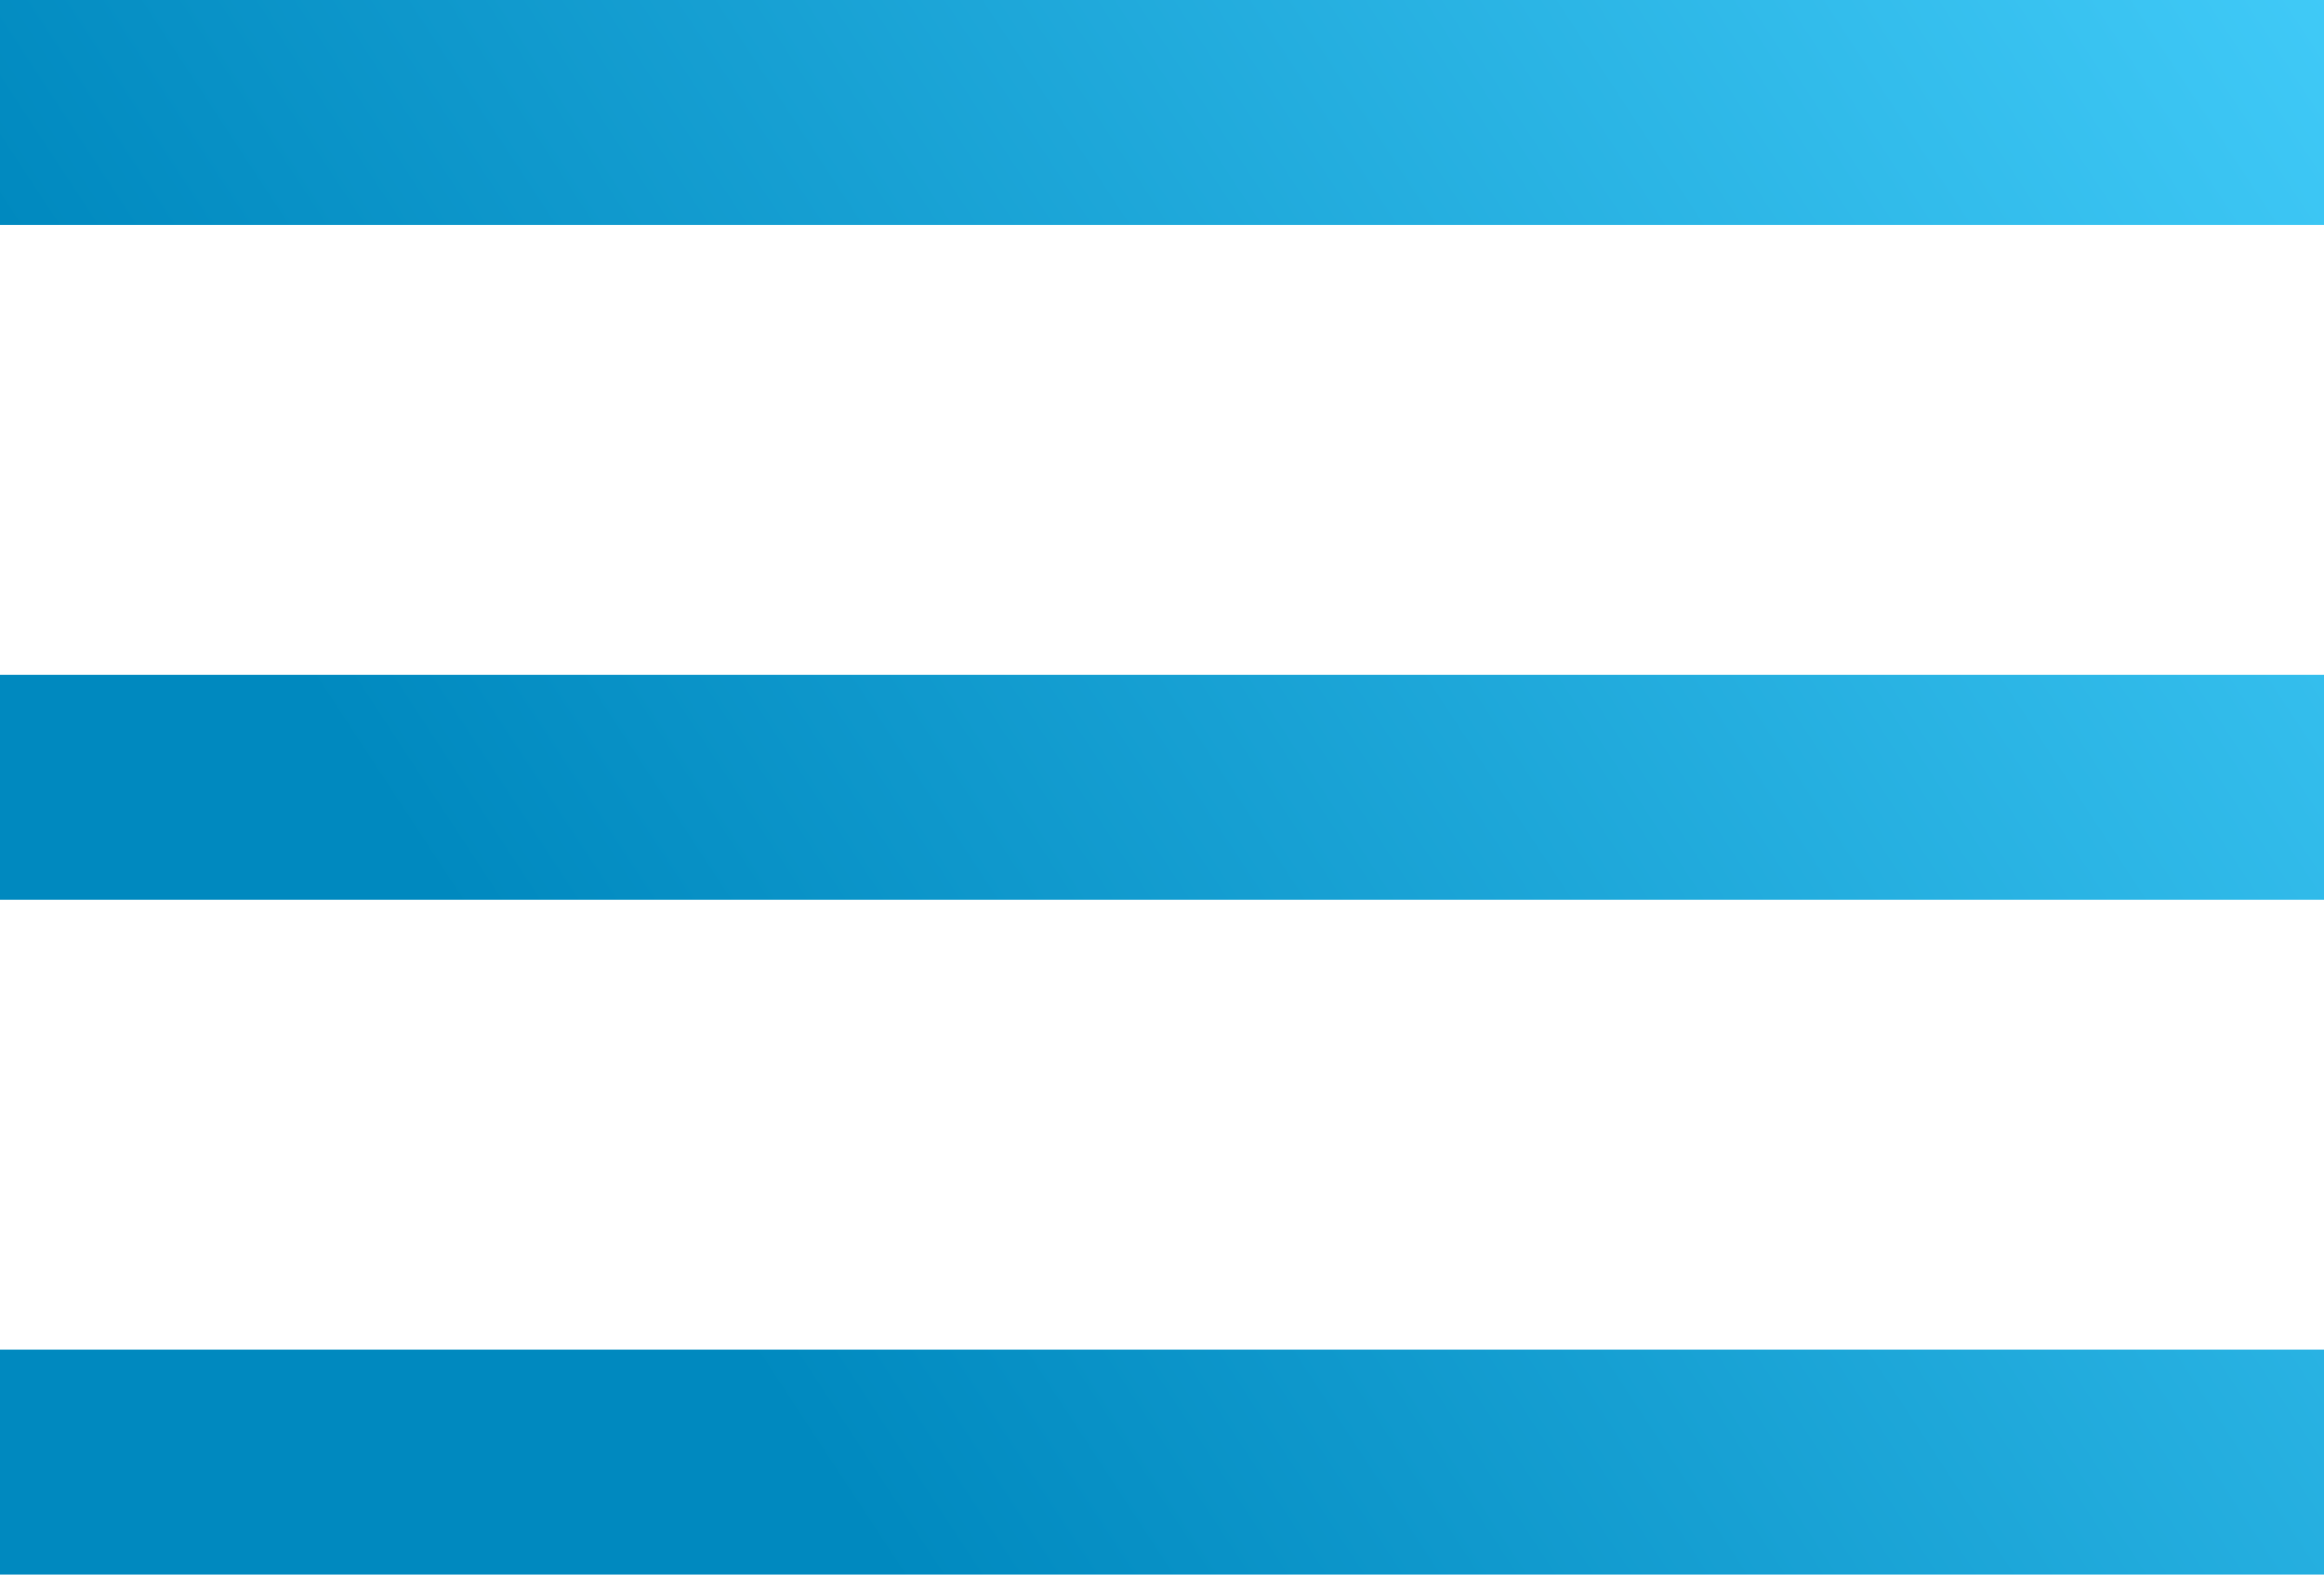 <svg width="31" height="21" viewBox="0 0 31 21" fill="none" xmlns="http://www.w3.org/2000/svg">
<path d="M0 0H31V3H0V0Z" fill="url(#paint0_linear)"/>
<path d="M0 9H31V12H0V9Z" fill="url(#paint1_linear)"/>
<path d="M0 18H31V21H0V18Z" fill="url(#paint2_linear)"/>
<defs>
<linearGradient id="paint0_linear" x1="31.711" y1="-6.261" x2="3.708" y2="12.101" gradientUnits="userSpaceOnUse">
<stop stop-color="#49D3FF"/>
<stop offset="0.943" stop-color="#0089BF"/>
</linearGradient>
<linearGradient id="paint1_linear" x1="31.711" y1="-6.261" x2="3.708" y2="12.101" gradientUnits="userSpaceOnUse">
<stop stop-color="#49D3FF"/>
<stop offset="0.943" stop-color="#0089BF"/>
</linearGradient>
<linearGradient id="paint2_linear" x1="31.711" y1="-6.261" x2="3.708" y2="12.101" gradientUnits="userSpaceOnUse">
<stop stop-color="#49D3FF"/>
<stop offset="0.943" stop-color="#0089BF"/>
</linearGradient>
</defs>
</svg>
